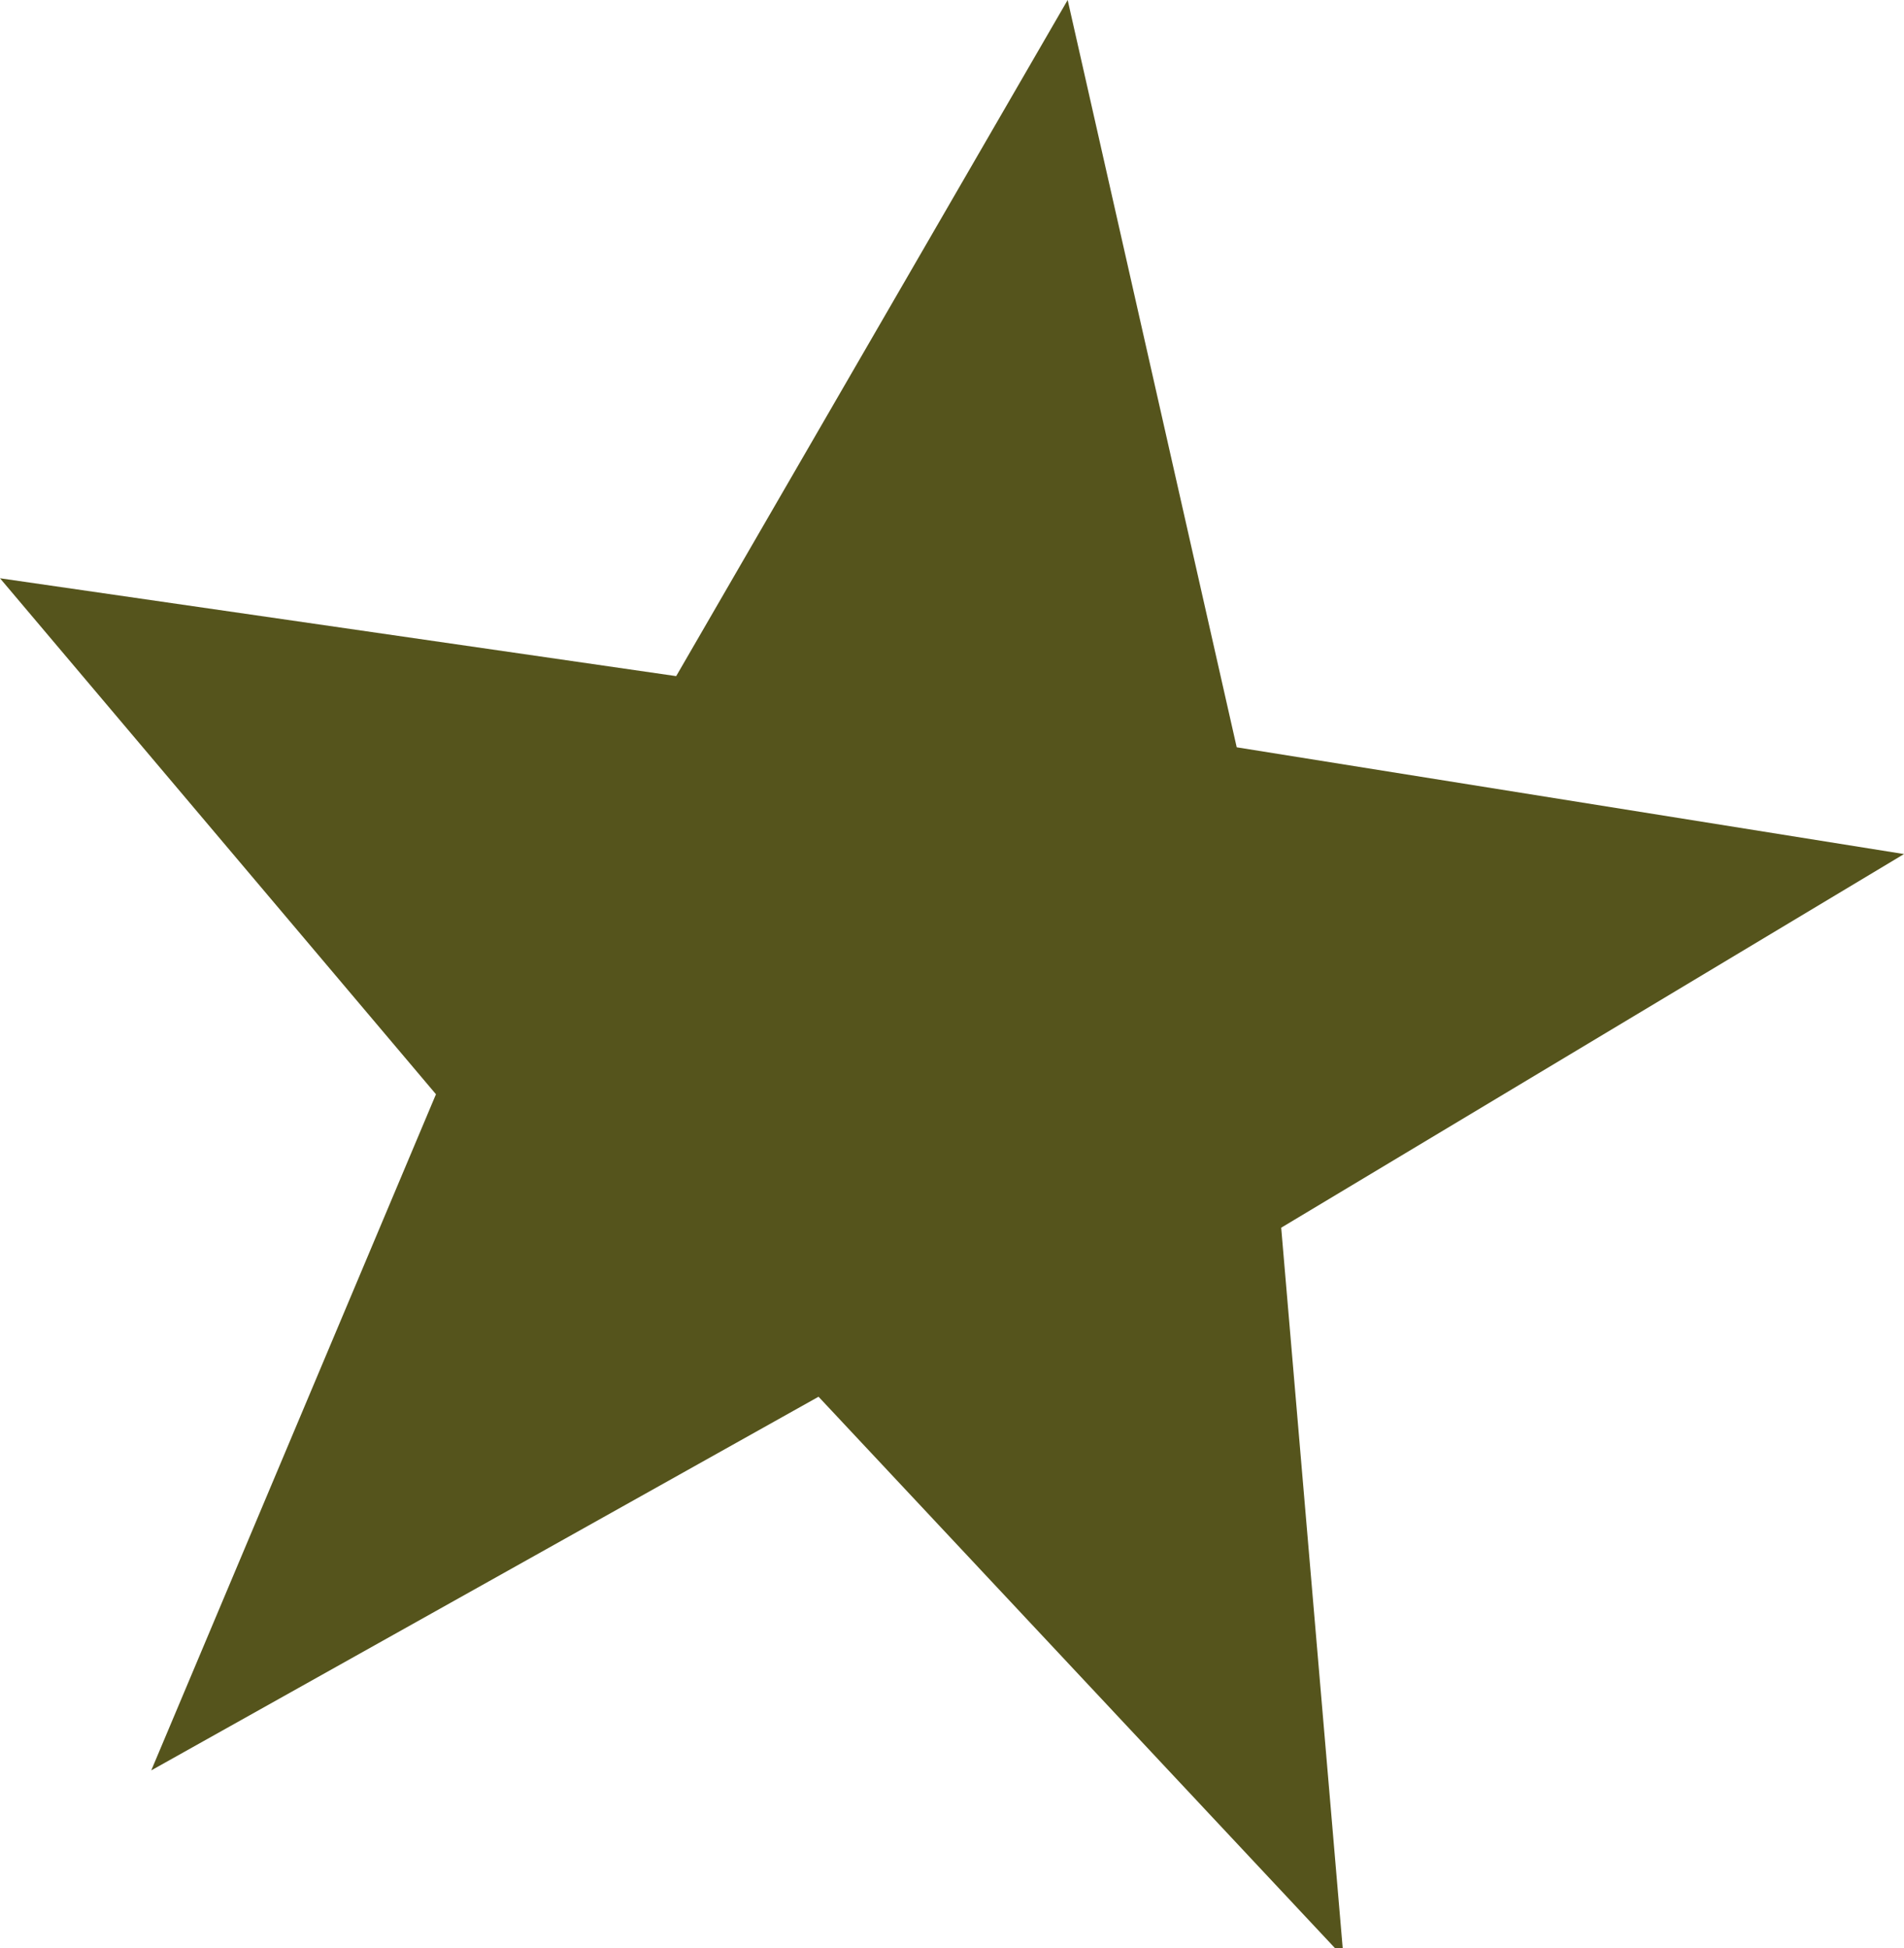 <?xml version="1.0" encoding="utf-8"?>
<!-- Generator: Adobe Illustrator 23.0.6, SVG Export Plug-In . SVG Version: 6.00 Build 0)  -->
<svg version="1.1" id="Capa_1" xmlns="http://www.w3.org/2000/svg" xmlns:xlink="http://www.w3.org/1999/xlink" x="0px" y="0px"
	 viewBox="0 0 21.4 21.9" style="enable-background:new 0 0 21.4 21.9;" xml:space="preserve">
<style type="text/css">
	.st0{fill-rule:evenodd;clip-rule:evenodd;fill:#55541C;}
</style>
<path class="st0" d="M13.9,8.4L12,0L7.6,7.6L0,6.5l4.9,5.8l-3.2,7.6l7.5-4.2l5.9,6.3l-0.7-8.2l7-4.2L13.9,8.4z"/>
</svg>
